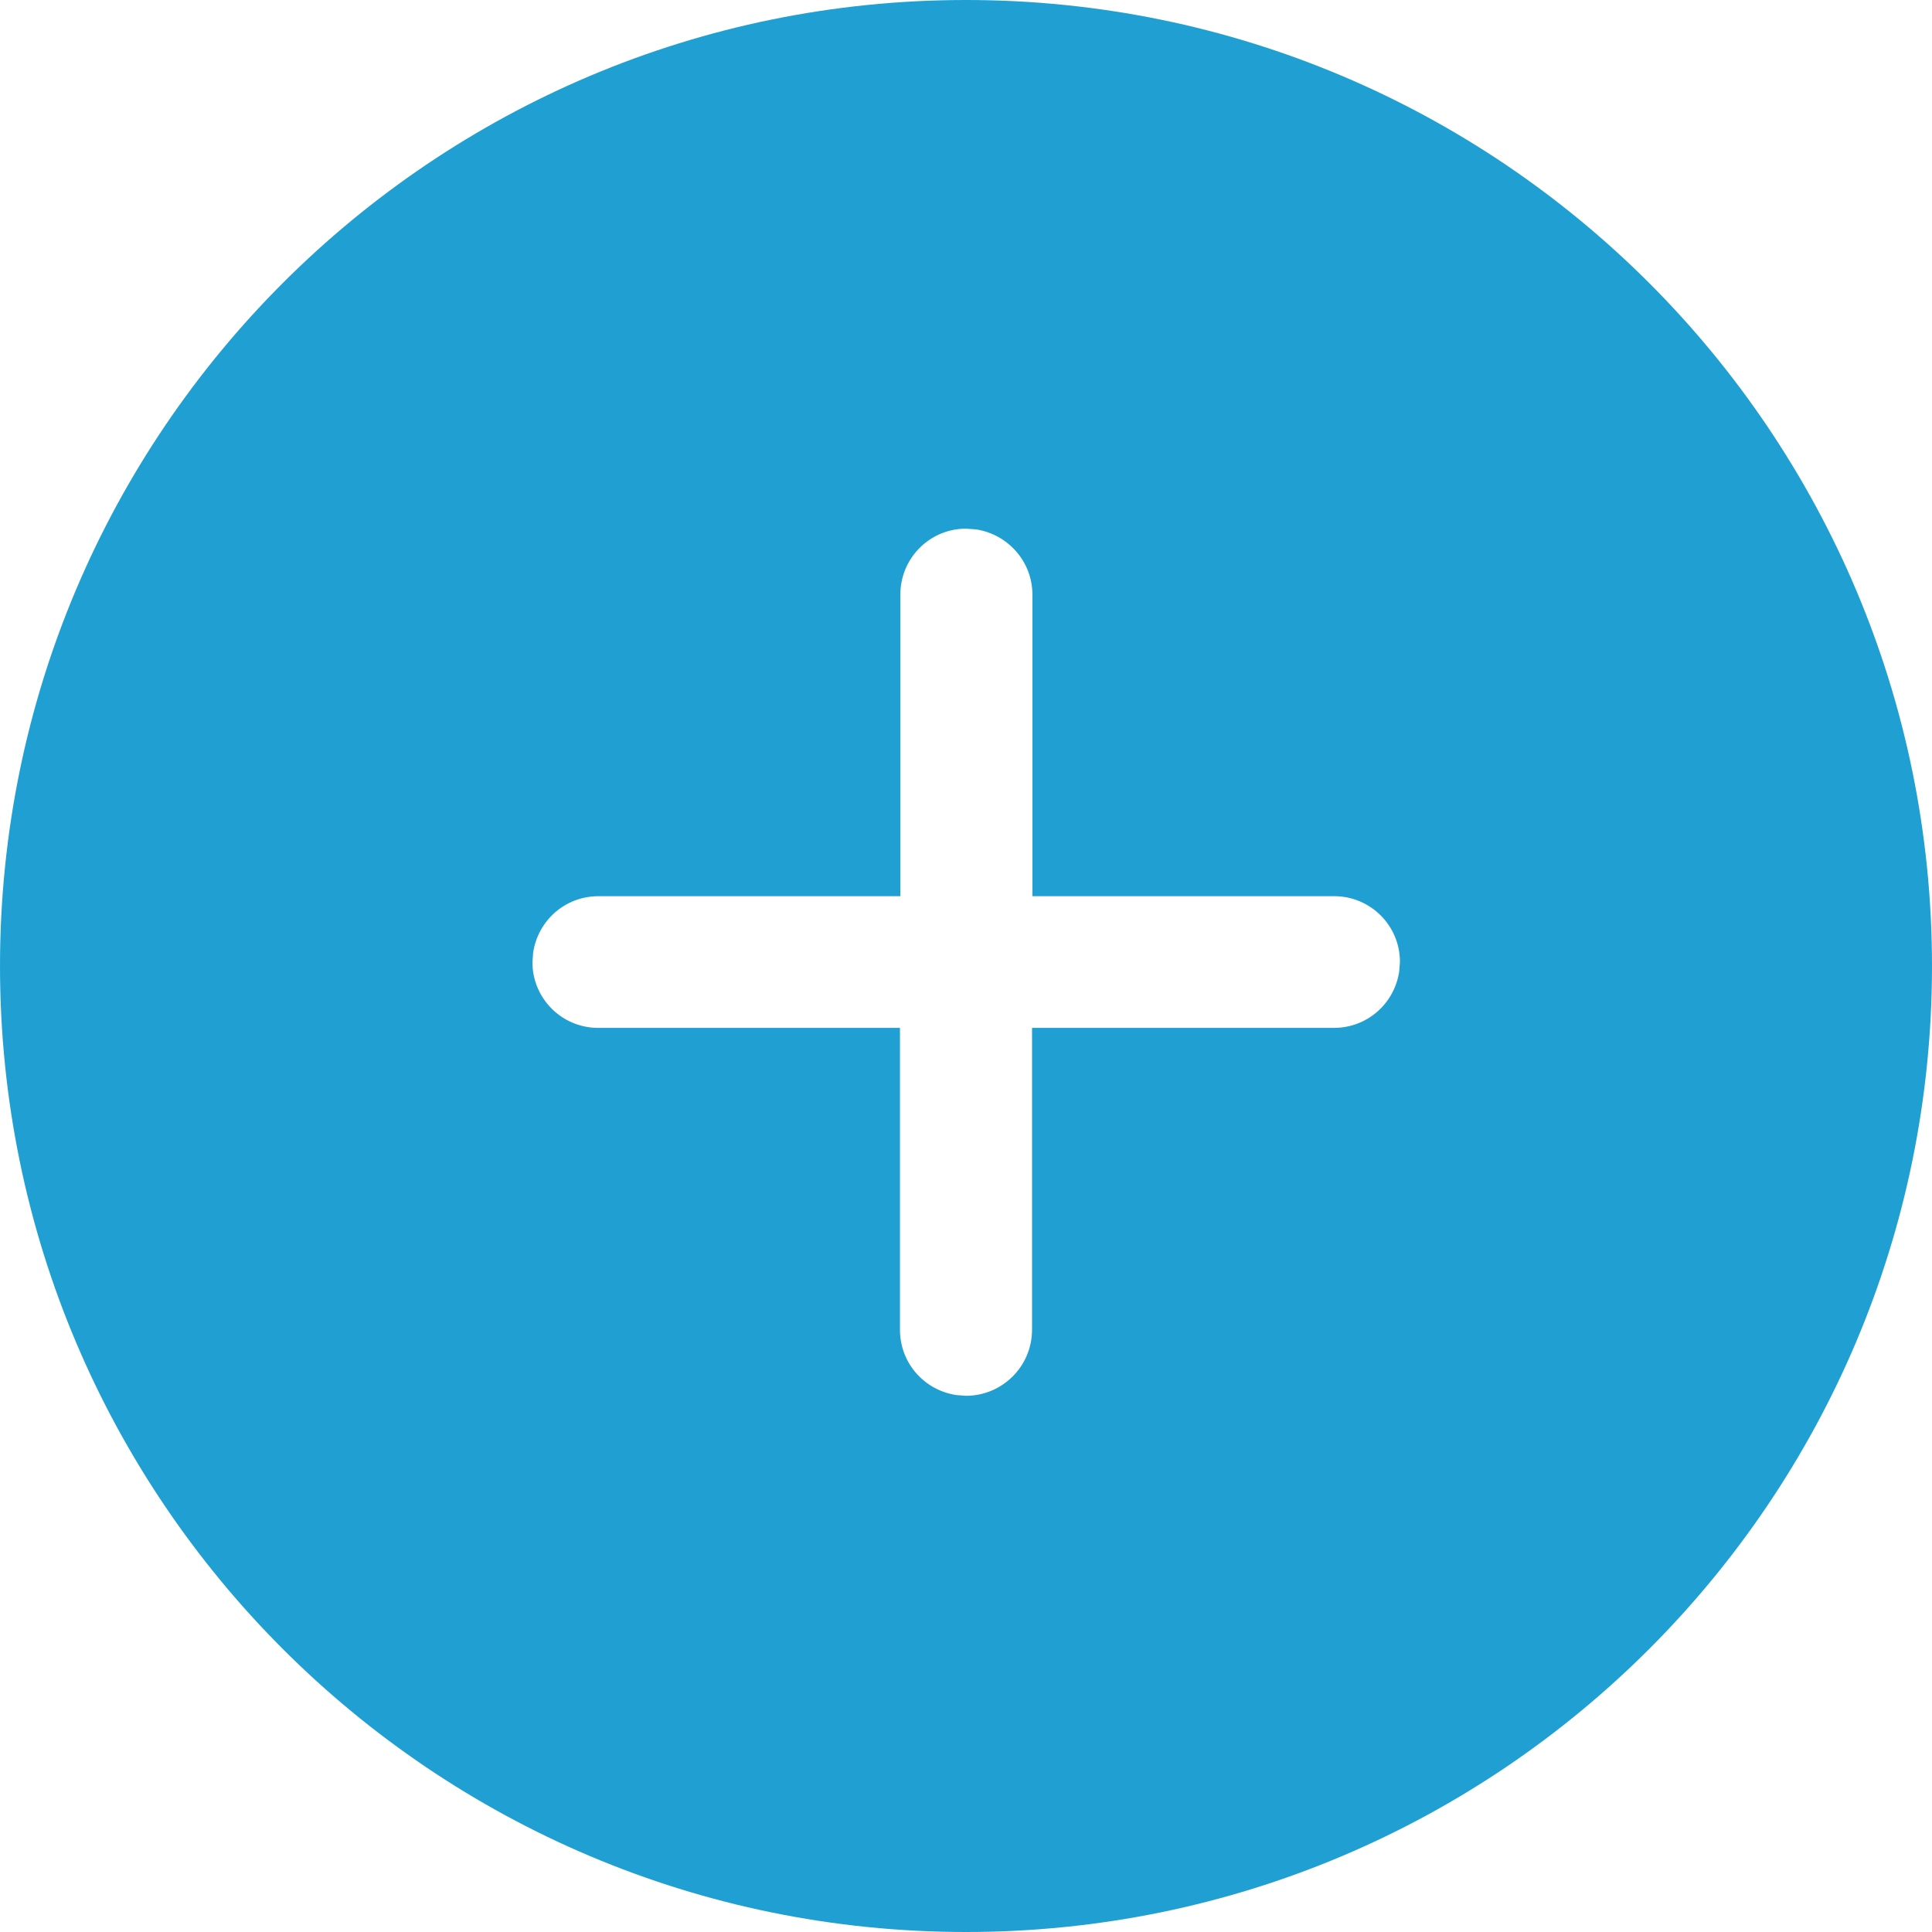 <?xml version="1.0" encoding="utf-8"?>
<!-- Generator: Adobe Illustrator 24.1.1, SVG Export Plug-In . SVG Version: 6.00 Build 0)  -->
<svg version="1.1" id="Layer_1" xmlns="http://www.w3.org/2000/svg" xmlns:xlink="http://www.w3.org/1999/xlink" x="0px" y="0px"
	 viewBox="0 0 512 512" style="enable-background:new 0 0 512 512;" xml:space="preserve">
<style type="text/css">
	.st0{fill:#20a0d2;}
</style>
<g>
	<path class="st0" d="M256,0c141.4,0,256,114.6,256,256S397.4,512,256,512S0,397.4,0,256S114.6,0,256,0z M256,140.1
		c-9.6,0-17.4,7.8-17.4,17.5l0,79.9l-80,0c-8.8,0-16,6.4-17.3,14.9l-0.2,2.6c0,9.6,7.8,17.4,17.4,17.4h80l0,80
		c0,8.8,6.4,16,14.9,17.3l2.6,0.2c9.6,0,17.5-7.8,17.5-17.5l0-80h80c8.8,0,16-6.4,17.3-14.9l0.2-2.6c0-9.6-7.8-17.4-17.4-17.4l-80,0
		l0-79.9c0-8.8-6.5-16-14.9-17.3L256,140.1z"/>
</g>
</svg>
